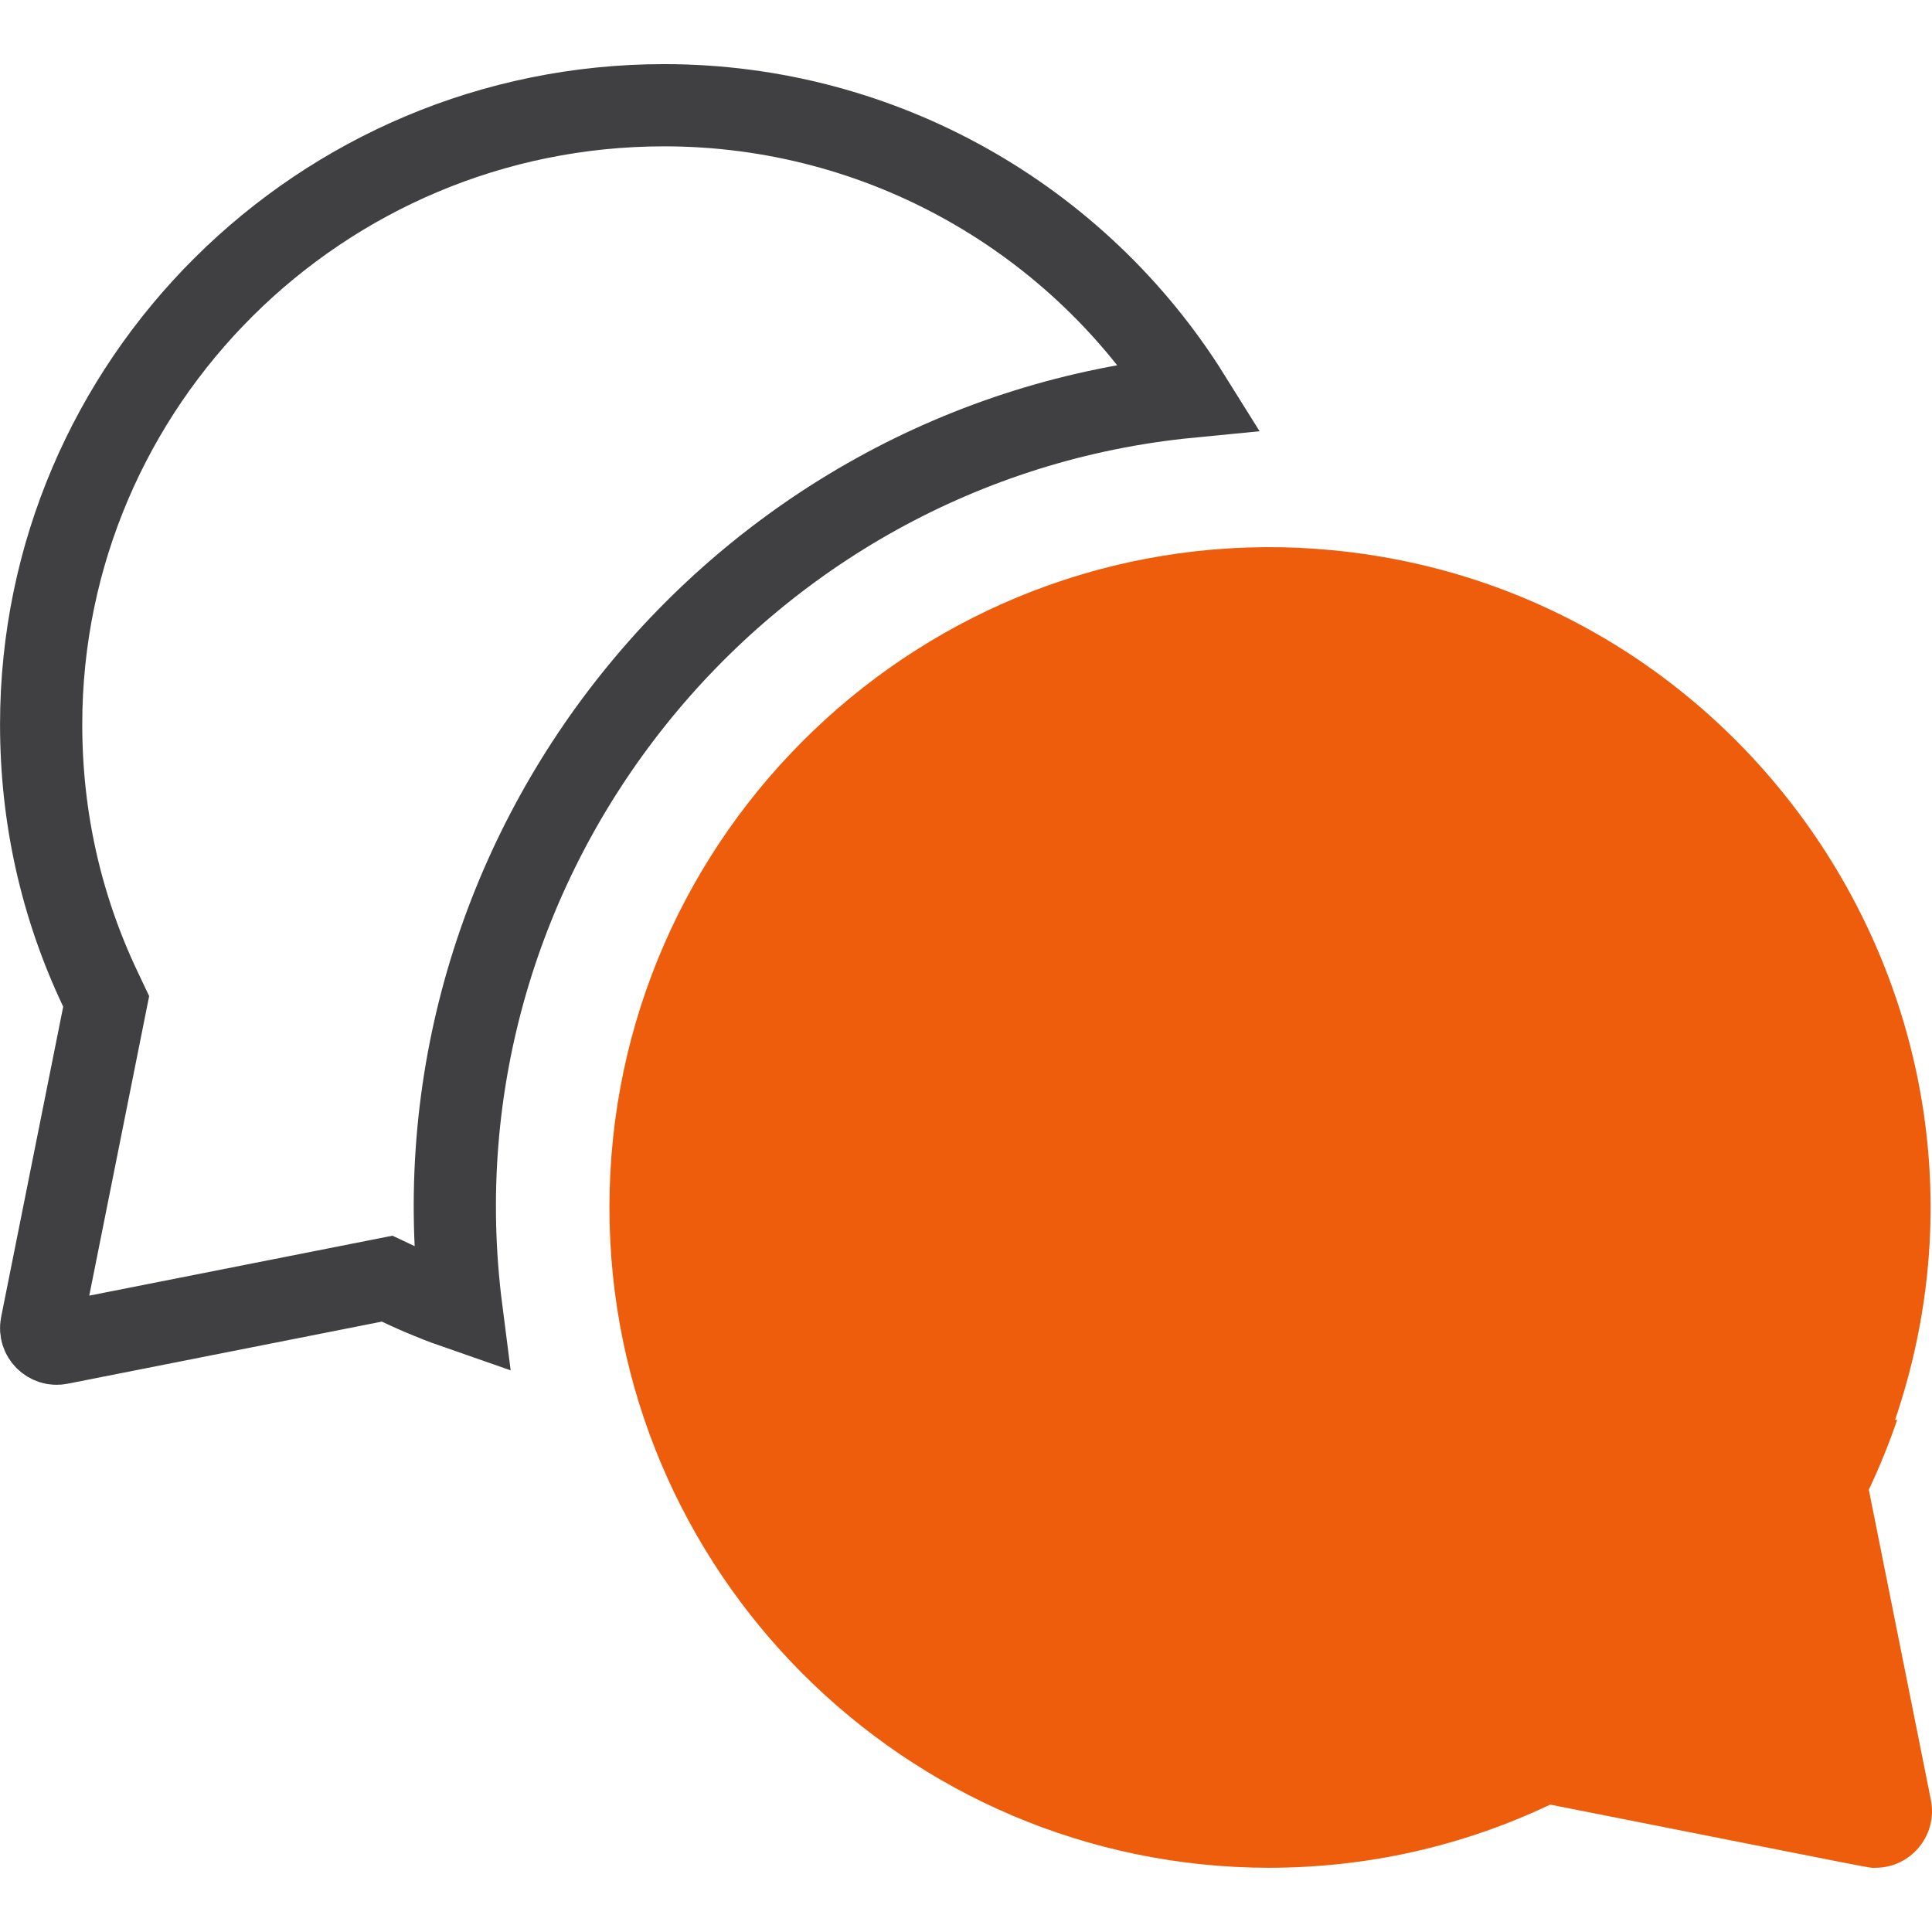 <svg xmlns="http://www.w3.org/2000/svg" width="47" height="47" viewBox="0 0 47 47" fill="none"><g clip-path="url(#clip0)"><path d="M2.518 24.686L2.583 24.361L2.441 24.061C1.485 22.046 1.001 19.885 1.001 17.624C1.001 9.324 7.795 2.56 16.157 2.56C21.461 2.56 26.244 5.333 28.94 9.652C17.92 10.726 9.806 20.79 11.226 31.864C10.715 31.687 10.212 31.482 9.718 31.247L9.419 31.106L9.095 31.17L1.451 32.681L1.451 32.681C1.188 32.733 0.956 32.5 1.008 32.237L2.518 24.686Z" stroke="#403F42" stroke-width="2"></path><path d="M45.463 36.24C45.727 35.683 45.957 35.116 46.153 34.54H46.102C49.54 24.45 42.311 13.846 31.639 13.33C31.639 13.329 31.638 13.329 31.638 13.328C22.455 12.905 14.826 20.257 14.826 29.374C14.826 38.224 22.019 45.425 30.867 45.438C33.266 45.435 35.567 44.918 37.712 43.901C46.084 45.556 45.431 45.438 45.623 45.438C46.493 45.438 47.143 44.641 46.974 43.791L45.463 36.24Z" fill="#EE5D0B"></path></g><defs><clipPath id="clip0"><rect width="47" height="47" fill="white"></rect></clipPath></defs></svg>